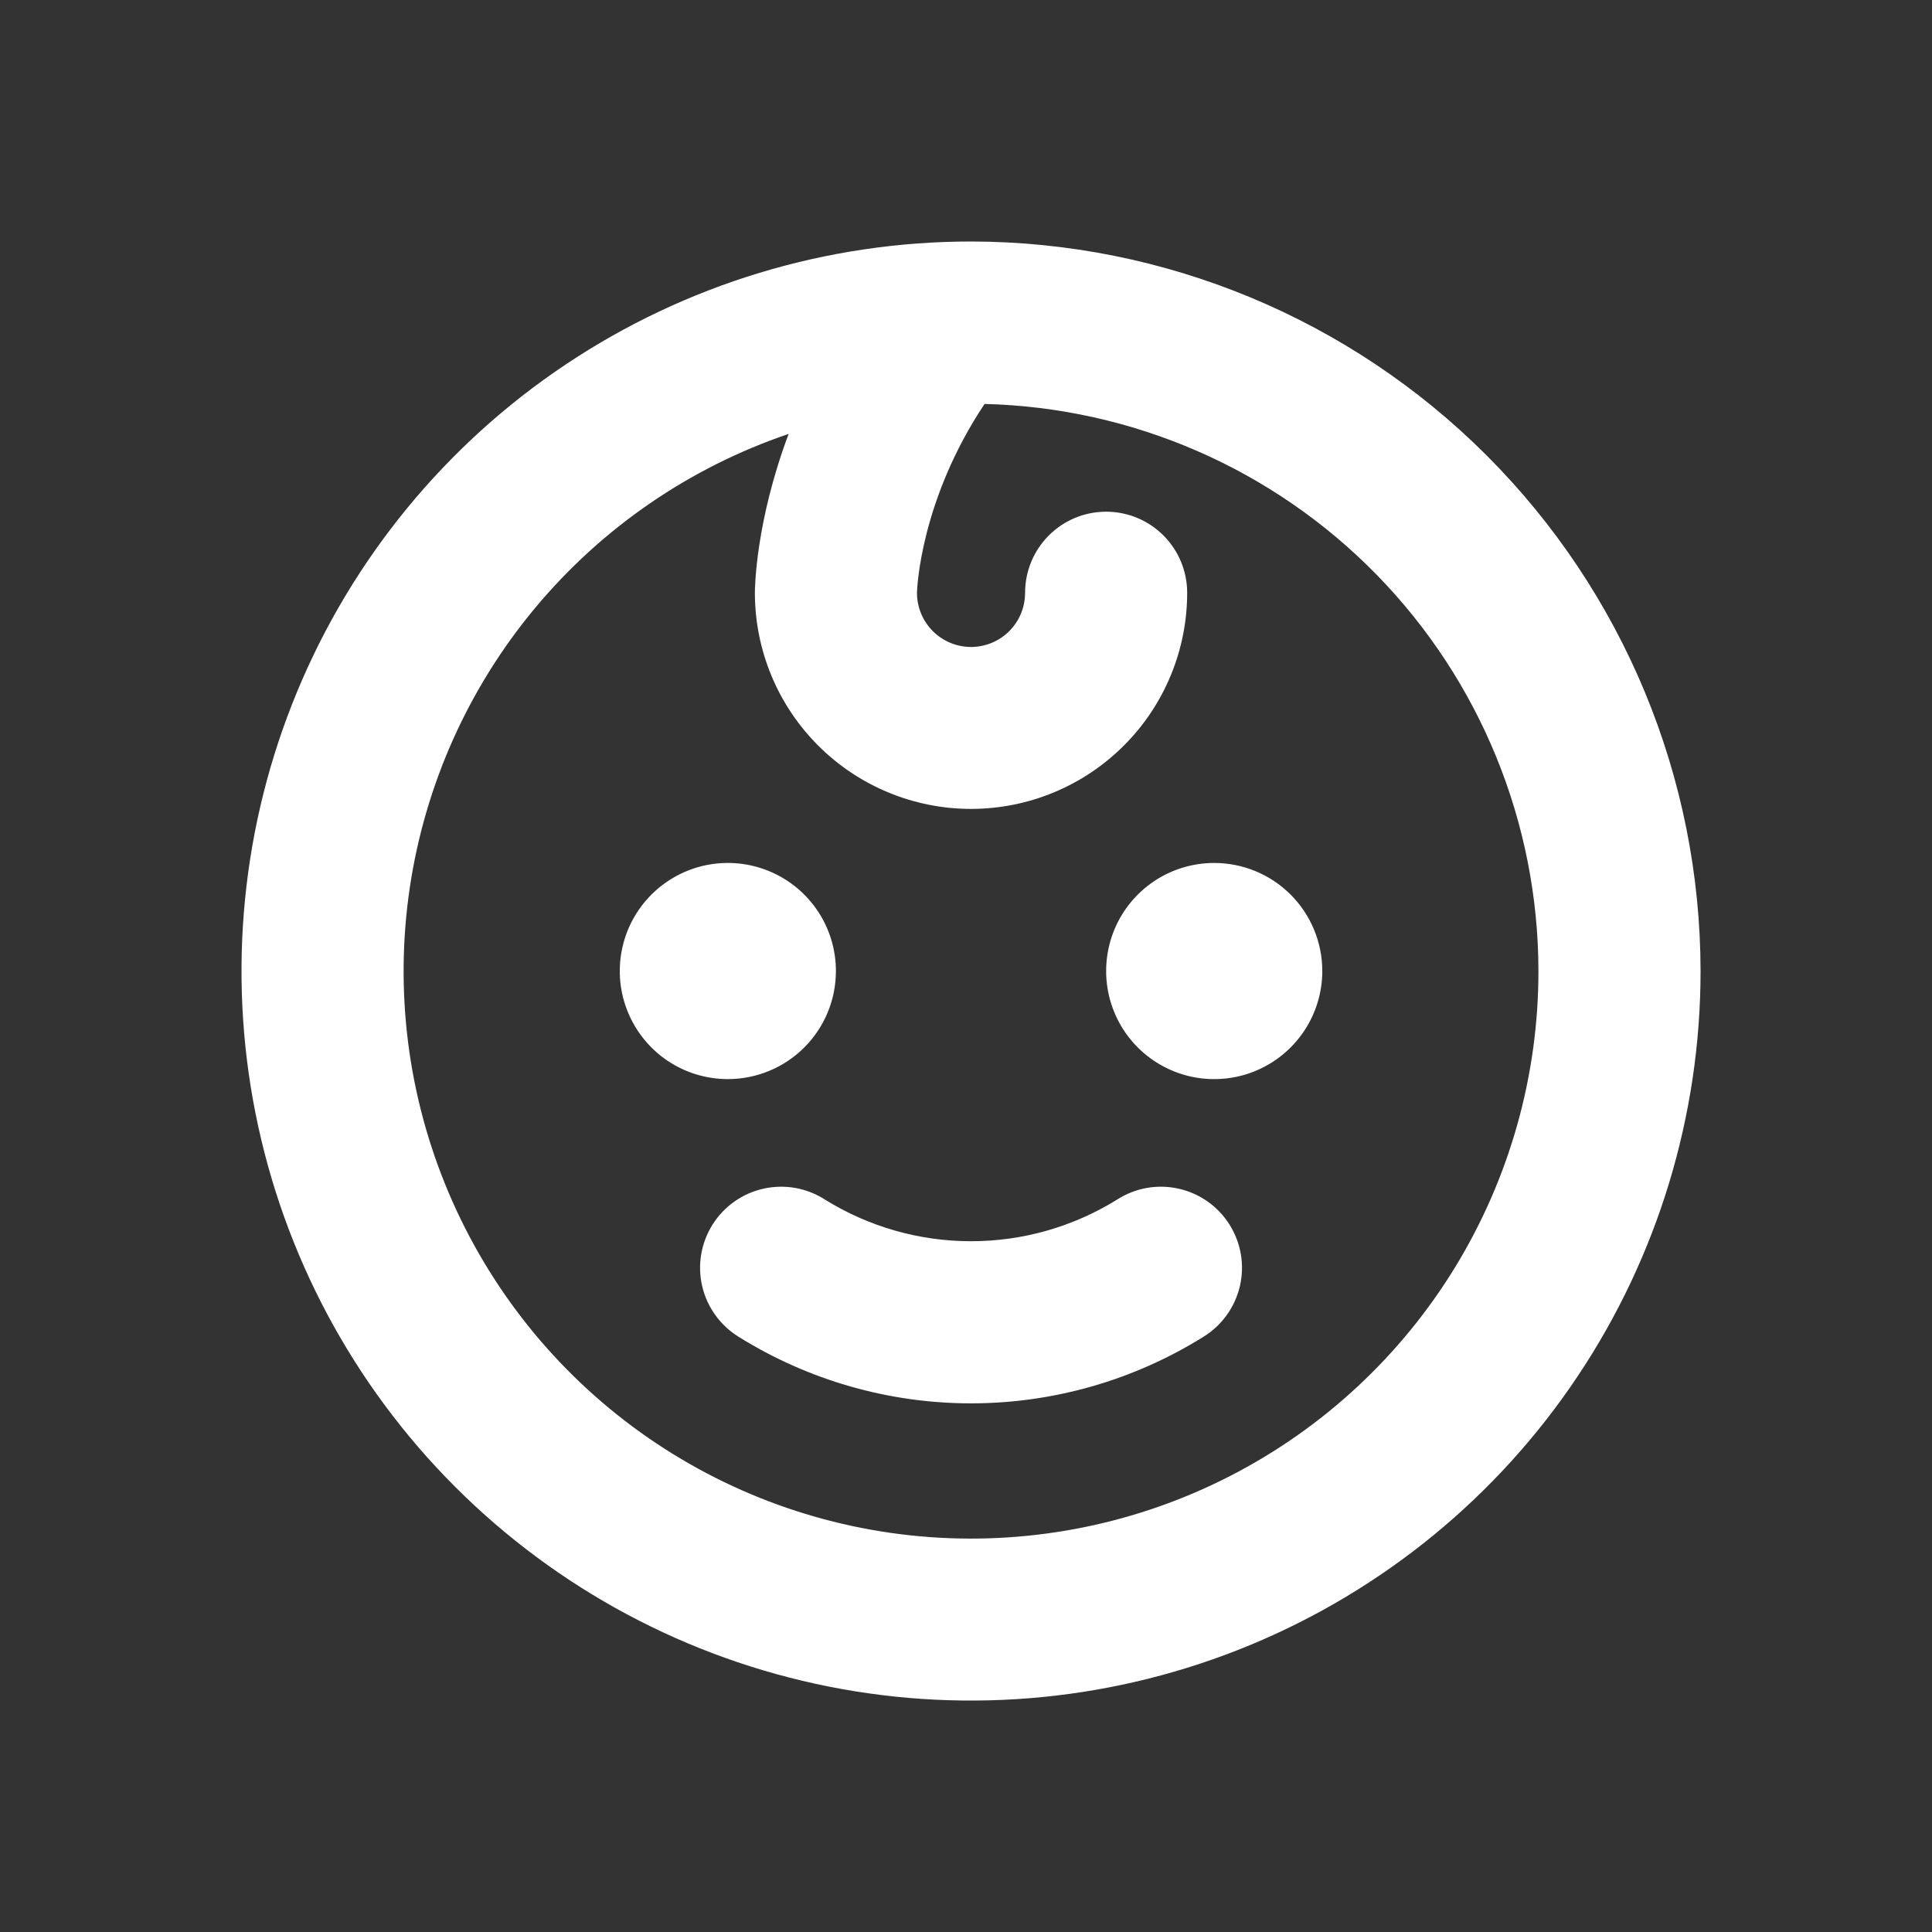 <svg width="48" height="48" viewBox="0 0 48 48" fill="none" xmlns="http://www.w3.org/2000/svg">
<rect x="0" y="0" width="48" height="48" fill="#333333" stroke="none"/>
<path d="M18.083 26.81C17.552 26.81 17.033 26.653 16.591 26.358C16.15 26.063 15.806 25.643 15.603 25.153C15.399 24.662 15.346 24.122 15.45 23.601C15.553 23.08 15.809 22.602 16.185 22.226C16.56 21.851 17.039 21.595 17.559 21.491C18.08 21.388 18.62 21.441 19.111 21.644C19.602 21.847 20.021 22.192 20.316 22.633C20.611 23.075 20.768 23.594 20.768 24.125C20.768 24.837 20.486 25.52 19.982 26.024C19.479 26.527 18.796 26.81 18.083 26.81ZM30.167 21.44C29.636 21.44 29.116 21.597 28.675 21.892C28.233 22.187 27.889 22.607 27.686 23.097C27.483 23.588 27.43 24.128 27.533 24.649C27.637 25.17 27.892 25.648 28.268 26.024C28.643 26.399 29.122 26.655 29.643 26.759C30.164 26.862 30.704 26.809 31.194 26.606C31.685 26.402 32.104 26.058 32.399 25.617C32.694 25.175 32.852 24.656 32.852 24.125C32.852 23.413 32.569 22.73 32.065 22.226C31.562 21.723 30.879 21.44 30.167 21.44ZM27.75 29.806C26.661 30.481 25.406 30.838 24.125 30.838C22.844 30.838 21.589 30.481 20.5 29.806C20.276 29.661 20.026 29.563 19.764 29.515C19.502 29.468 19.233 29.474 18.973 29.531C18.713 29.588 18.467 29.697 18.249 29.85C18.031 30.003 17.846 30.198 17.704 30.423C17.562 30.649 17.466 30.9 17.421 31.162C17.377 31.425 17.385 31.694 17.445 31.953C17.506 32.213 17.617 32.458 17.773 32.674C17.928 32.89 18.125 33.073 18.352 33.213C20.084 34.293 22.084 34.866 24.125 34.866C26.166 34.866 28.166 34.293 29.898 33.213C30.125 33.073 30.322 32.89 30.477 32.674C30.633 32.458 30.744 32.213 30.805 31.953C30.865 31.694 30.873 31.425 30.829 31.162C30.784 30.9 30.688 30.649 30.546 30.423C30.404 30.198 30.219 30.003 30.001 29.85C29.783 29.697 29.537 29.588 29.277 29.531C29.017 29.474 28.748 29.468 28.486 29.515C28.224 29.563 27.974 29.661 27.75 29.806ZM42.25 24.125C42.25 27.71 41.187 31.214 39.195 34.195C37.204 37.175 34.373 39.498 31.061 40.87C27.749 42.242 24.105 42.601 20.589 41.902C17.073 41.202 13.844 39.476 11.309 36.941C8.774 34.407 7.048 31.177 6.348 27.661C5.649 24.145 6.008 20.501 7.38 17.189C8.752 13.877 11.075 11.046 14.055 9.055C17.036 7.063 20.54 6 24.125 6C28.93 6.005 33.538 7.917 36.935 11.315C40.333 14.713 42.245 19.32 42.25 24.125ZM38.222 24.125C38.218 20.446 36.776 16.914 34.206 14.283C31.635 11.651 28.138 10.127 24.461 10.036C22.873 12.419 22.782 14.614 22.782 14.735C22.784 15.091 22.926 15.432 23.179 15.683C23.304 15.808 23.452 15.906 23.615 15.973C23.778 16.04 23.953 16.074 24.129 16.074C24.305 16.073 24.48 16.038 24.643 15.97C24.805 15.902 24.953 15.803 25.077 15.677C25.202 15.552 25.3 15.404 25.367 15.241C25.434 15.078 25.468 14.903 25.468 14.727C25.468 14.193 25.68 13.681 26.058 13.303C26.435 12.925 26.947 12.713 27.482 12.713C28.016 12.713 28.528 12.925 28.905 13.303C29.283 13.681 29.495 14.193 29.495 14.727C29.495 16.151 28.93 17.517 27.922 18.524C26.915 19.531 25.549 20.097 24.125 20.097C22.701 20.097 21.335 19.531 20.328 18.524C19.32 17.517 18.755 16.151 18.755 14.727C18.755 14.621 18.771 12.968 19.594 10.78C17.139 11.613 14.962 13.107 13.301 15.097C11.64 17.087 10.56 19.497 10.18 22.061C9.8 24.625 10.134 27.244 11.146 29.631C12.158 32.018 13.808 34.079 15.915 35.589C18.022 37.098 20.505 37.998 23.09 38.188C25.675 38.378 28.263 37.852 30.569 36.667C32.874 35.482 34.808 33.685 36.159 31.472C37.509 29.259 38.223 26.717 38.222 24.125Z" fill="white"/>
</svg>
